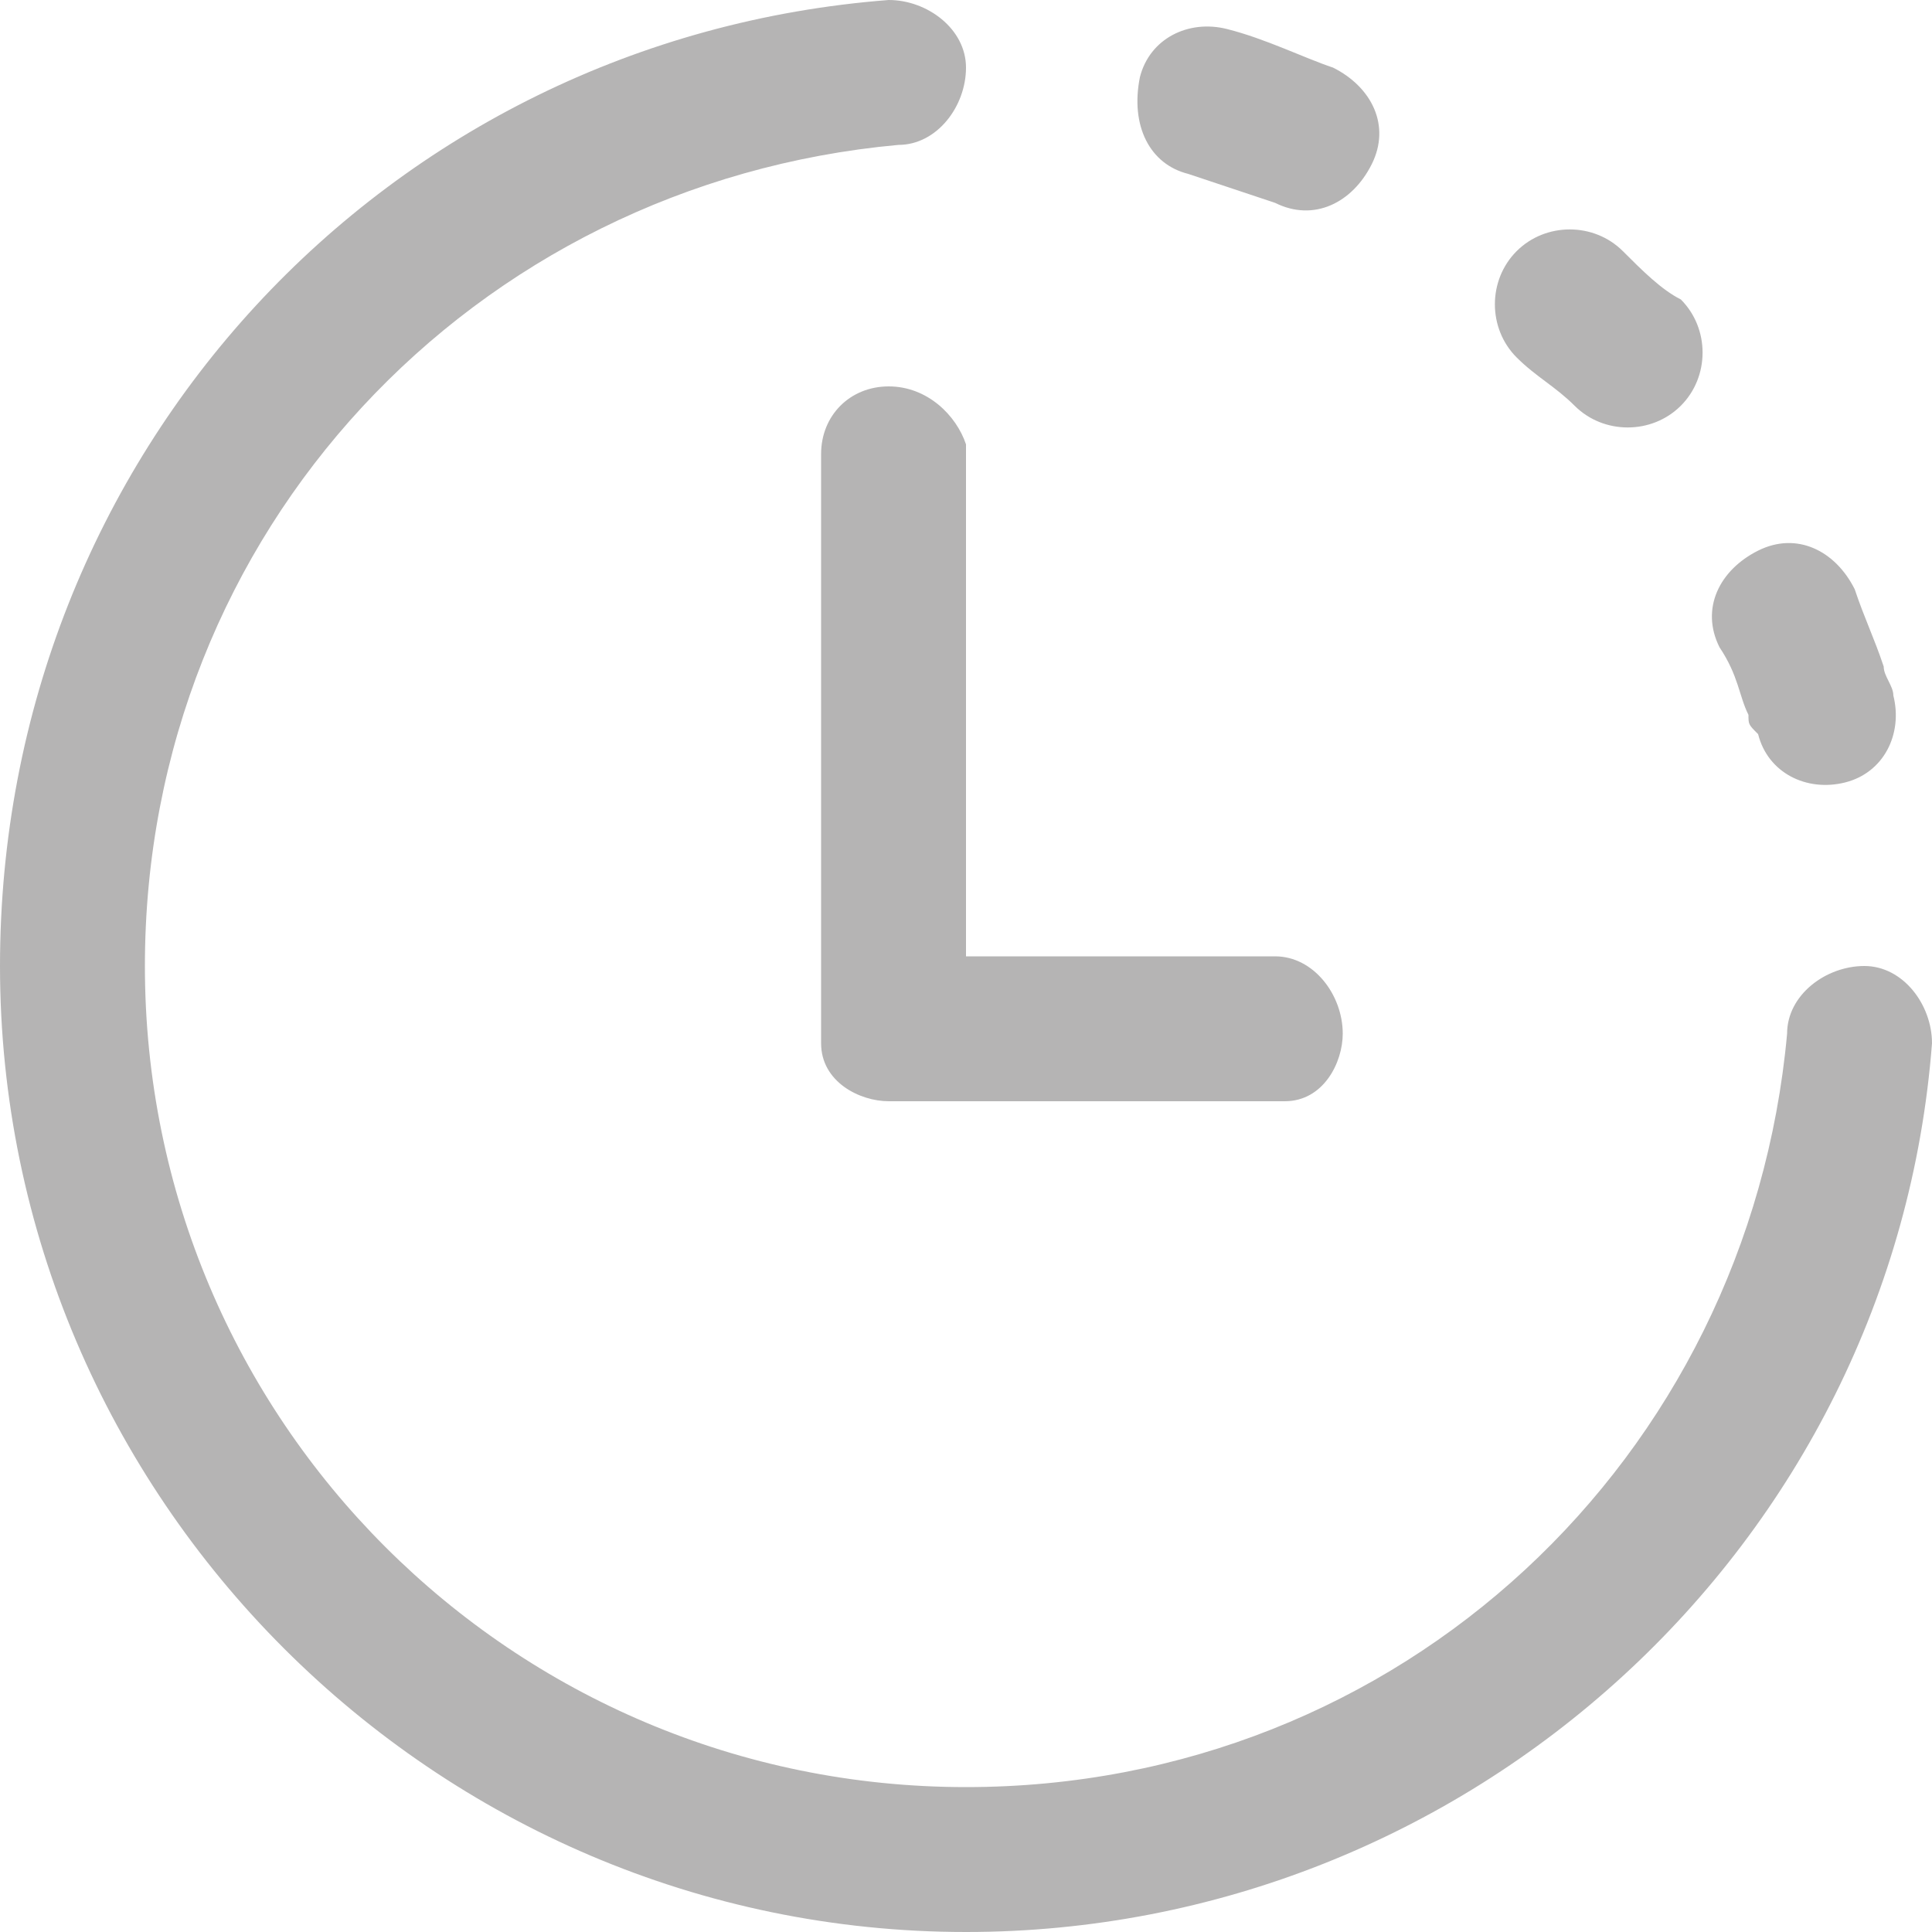<?xml version="1.0" encoding="UTF-8"?> <svg xmlns="http://www.w3.org/2000/svg" xmlns:xlink="http://www.w3.org/1999/xlink" version="1.1" id="Слой_1" x="0px" y="0px" viewBox="0 0 20 20" style="enable-background:new 0 0 20 20;" xml:space="preserve"> <style type="text/css"> .st0{fill:#B5B4B4;} </style> <g> <g> <path class="st0" d="M19.3,10c-0.4,0-0.8,0.3-0.8,0.7c-0.4,4.4-4,7.8-8.5,7.8c-4.7,0-8.5-3.8-8.5-8.5c0-4.5,3.4-8.1,7.8-8.5 c0.4,0,0.7-0.4,0.7-0.8C10,0.3,9.6,0,9.2,0C4,0.4,0,4.7,0,10c0,5.5,4.5,10,10,10c5.2,0,9.6-4,10-9.2C20,10.4,19.7,10,19.3,10z M16.3,4.2c0.3,0.3,0.8,0.3,1.1,0c0.3-0.3,0.3-0.8,0-1.1C17.2,3,17,2.8,16.8,2.6c-0.3-0.3-0.8-0.3-1.1,0c-0.3,0.3-0.3,0.8,0,1.1 C15.9,3.9,16.1,4,16.3,4.2z M10,4.6C9.9,4.3,9.6,4,9.2,4C8.8,4,8.5,4.3,8.5,4.7v6l0,0.1c0,0.4,0.4,0.6,0.7,0.6h4l0.1,0 c0.4,0,0.6-0.4,0.6-0.7c0-0.4-0.3-0.8-0.7-0.8H10V4.7L10,4.6z M12.3,1.8c0.3,0.1,0.6,0.2,0.9,0.3c0.4,0.2,0.8,0,1-0.4 c0.2-0.4,0-0.8-0.4-1c-0.3-0.1-0.7-0.3-1.1-0.4c-0.4-0.1-0.8,0.1-0.9,0.5C11.7,1.3,11.9,1.7,12.3,1.8z M18.1,7.4 c0,0.1,0,0.1,0.1,0.2c0.1,0.4,0.5,0.6,0.9,0.5c0.4-0.1,0.6-0.5,0.5-0.9c0-0.1-0.1-0.2-0.1-0.3c-0.1-0.3-0.2-0.5-0.3-0.8 c-0.2-0.4-0.6-0.6-1-0.4c-0.4,0.2-0.6,0.6-0.4,1C18,7,18,7.2,18.1,7.4z"></path> </g> </g> </svg> 
